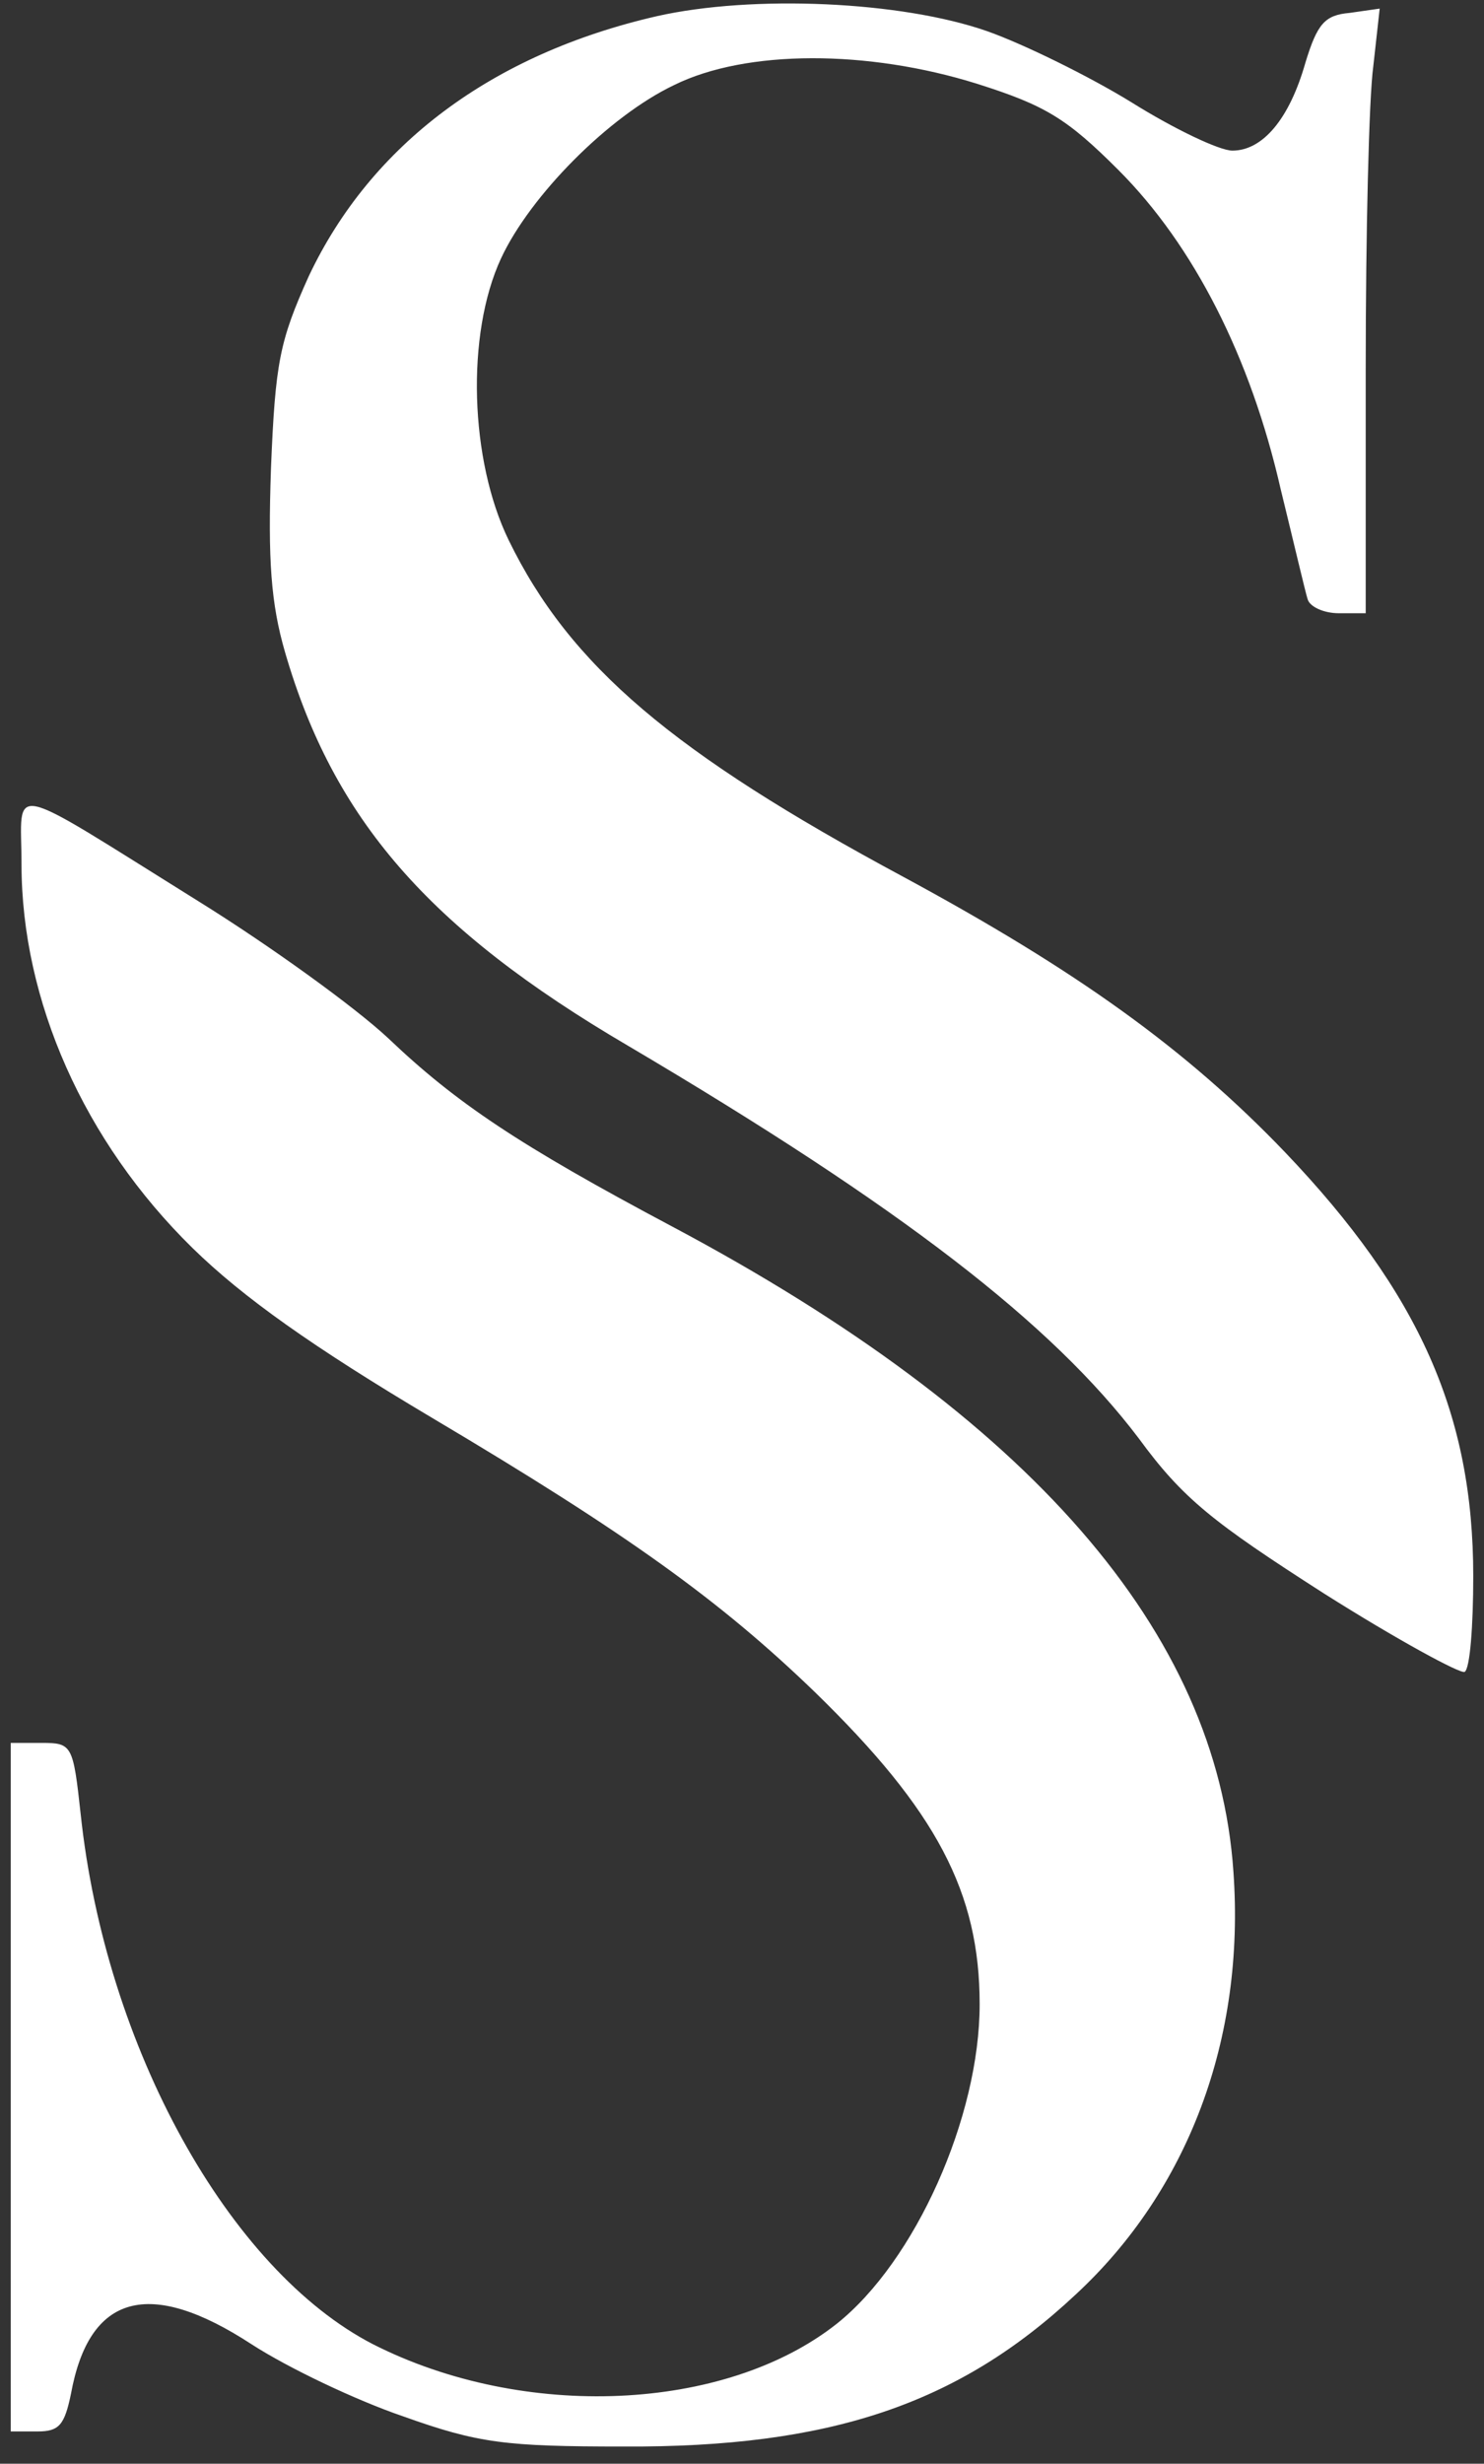 <?xml version="1.0" standalone="no"?>
<!DOCTYPE svg PUBLIC "-//W3C//DTD SVG 20010904//EN"
 "http://www.w3.org/TR/2001/REC-SVG-20010904/DTD/svg10.dtd">
<svg version="1.0" xmlns="http://www.w3.org/2000/svg"
 width="138pt" height="229pt" viewBox="0 0 138 229"
 preserveAspectRatio="xMidYMid meet">
<rect x="0" y="0" width="138" height="229" fill="#333333" stroke="none"/>
<g transform="translate(0,229) scale(0.1,-0.1)"
fill="#ffffff" stroke="none">
<path d="M611 2275 c-153 -35 -266 -119 -324 -242 -27 -60 -31 -80 -35 -178
-3 -86 0 -126 13 -171 45 -155 133 -257 319 -366 254 -150 394 -258 475 -365
41 -56 69 -78 172 -144 68 -43 127 -75 131 -73 5 3 8 43 8 89 0 150 -50 263
-175 394 -92 96 -194 169 -355 256 -214 115 -310 196 -367 313 -36 74 -40 191
-7 262 27 58 100 132 161 161 67 33 180 33 282 1 63 -20 83 -32 131 -80 70
-70 123 -174 151 -297 12 -49 23 -96 25 -102 2 -7 15 -13 29 -13 l25 0 0 228
c0 125 3 251 7 280 l6 54 -28 -4 c-23 -2 -30 -10 -41 -46 -15 -53 -40 -82 -68
-82 -12 0 -54 20 -94 45 -39 24 -100 54 -134 66 -80 28 -218 34 -307 14z"/>
<path d="M20 1487 c0 -127 58 -258 159 -357 47 -46 112 -92 223 -158 182 -108
268 -170 356 -255 113 -110 153 -186 153 -290 0 -105 -60 -239 -133 -297 -104
-82 -291 -90 -431 -19 -134 69 -249 276 -272 493 -7 64 -8 66 -36 66 l-29 0 0
-320 0 -320 25 0 c20 0 25 6 31 35 17 93 73 108 168 46 34 -22 97 -52 141 -67
70 -25 95 -28 205 -28 191 -1 311 39 420 141 105 97 158 238 147 393 -15 223
-189 423 -522 600 -143 76 -201 115 -264 175 -31 29 -110 86 -176 127 -183
114 -165 110 -165 35z"/>
</g>
</svg>
